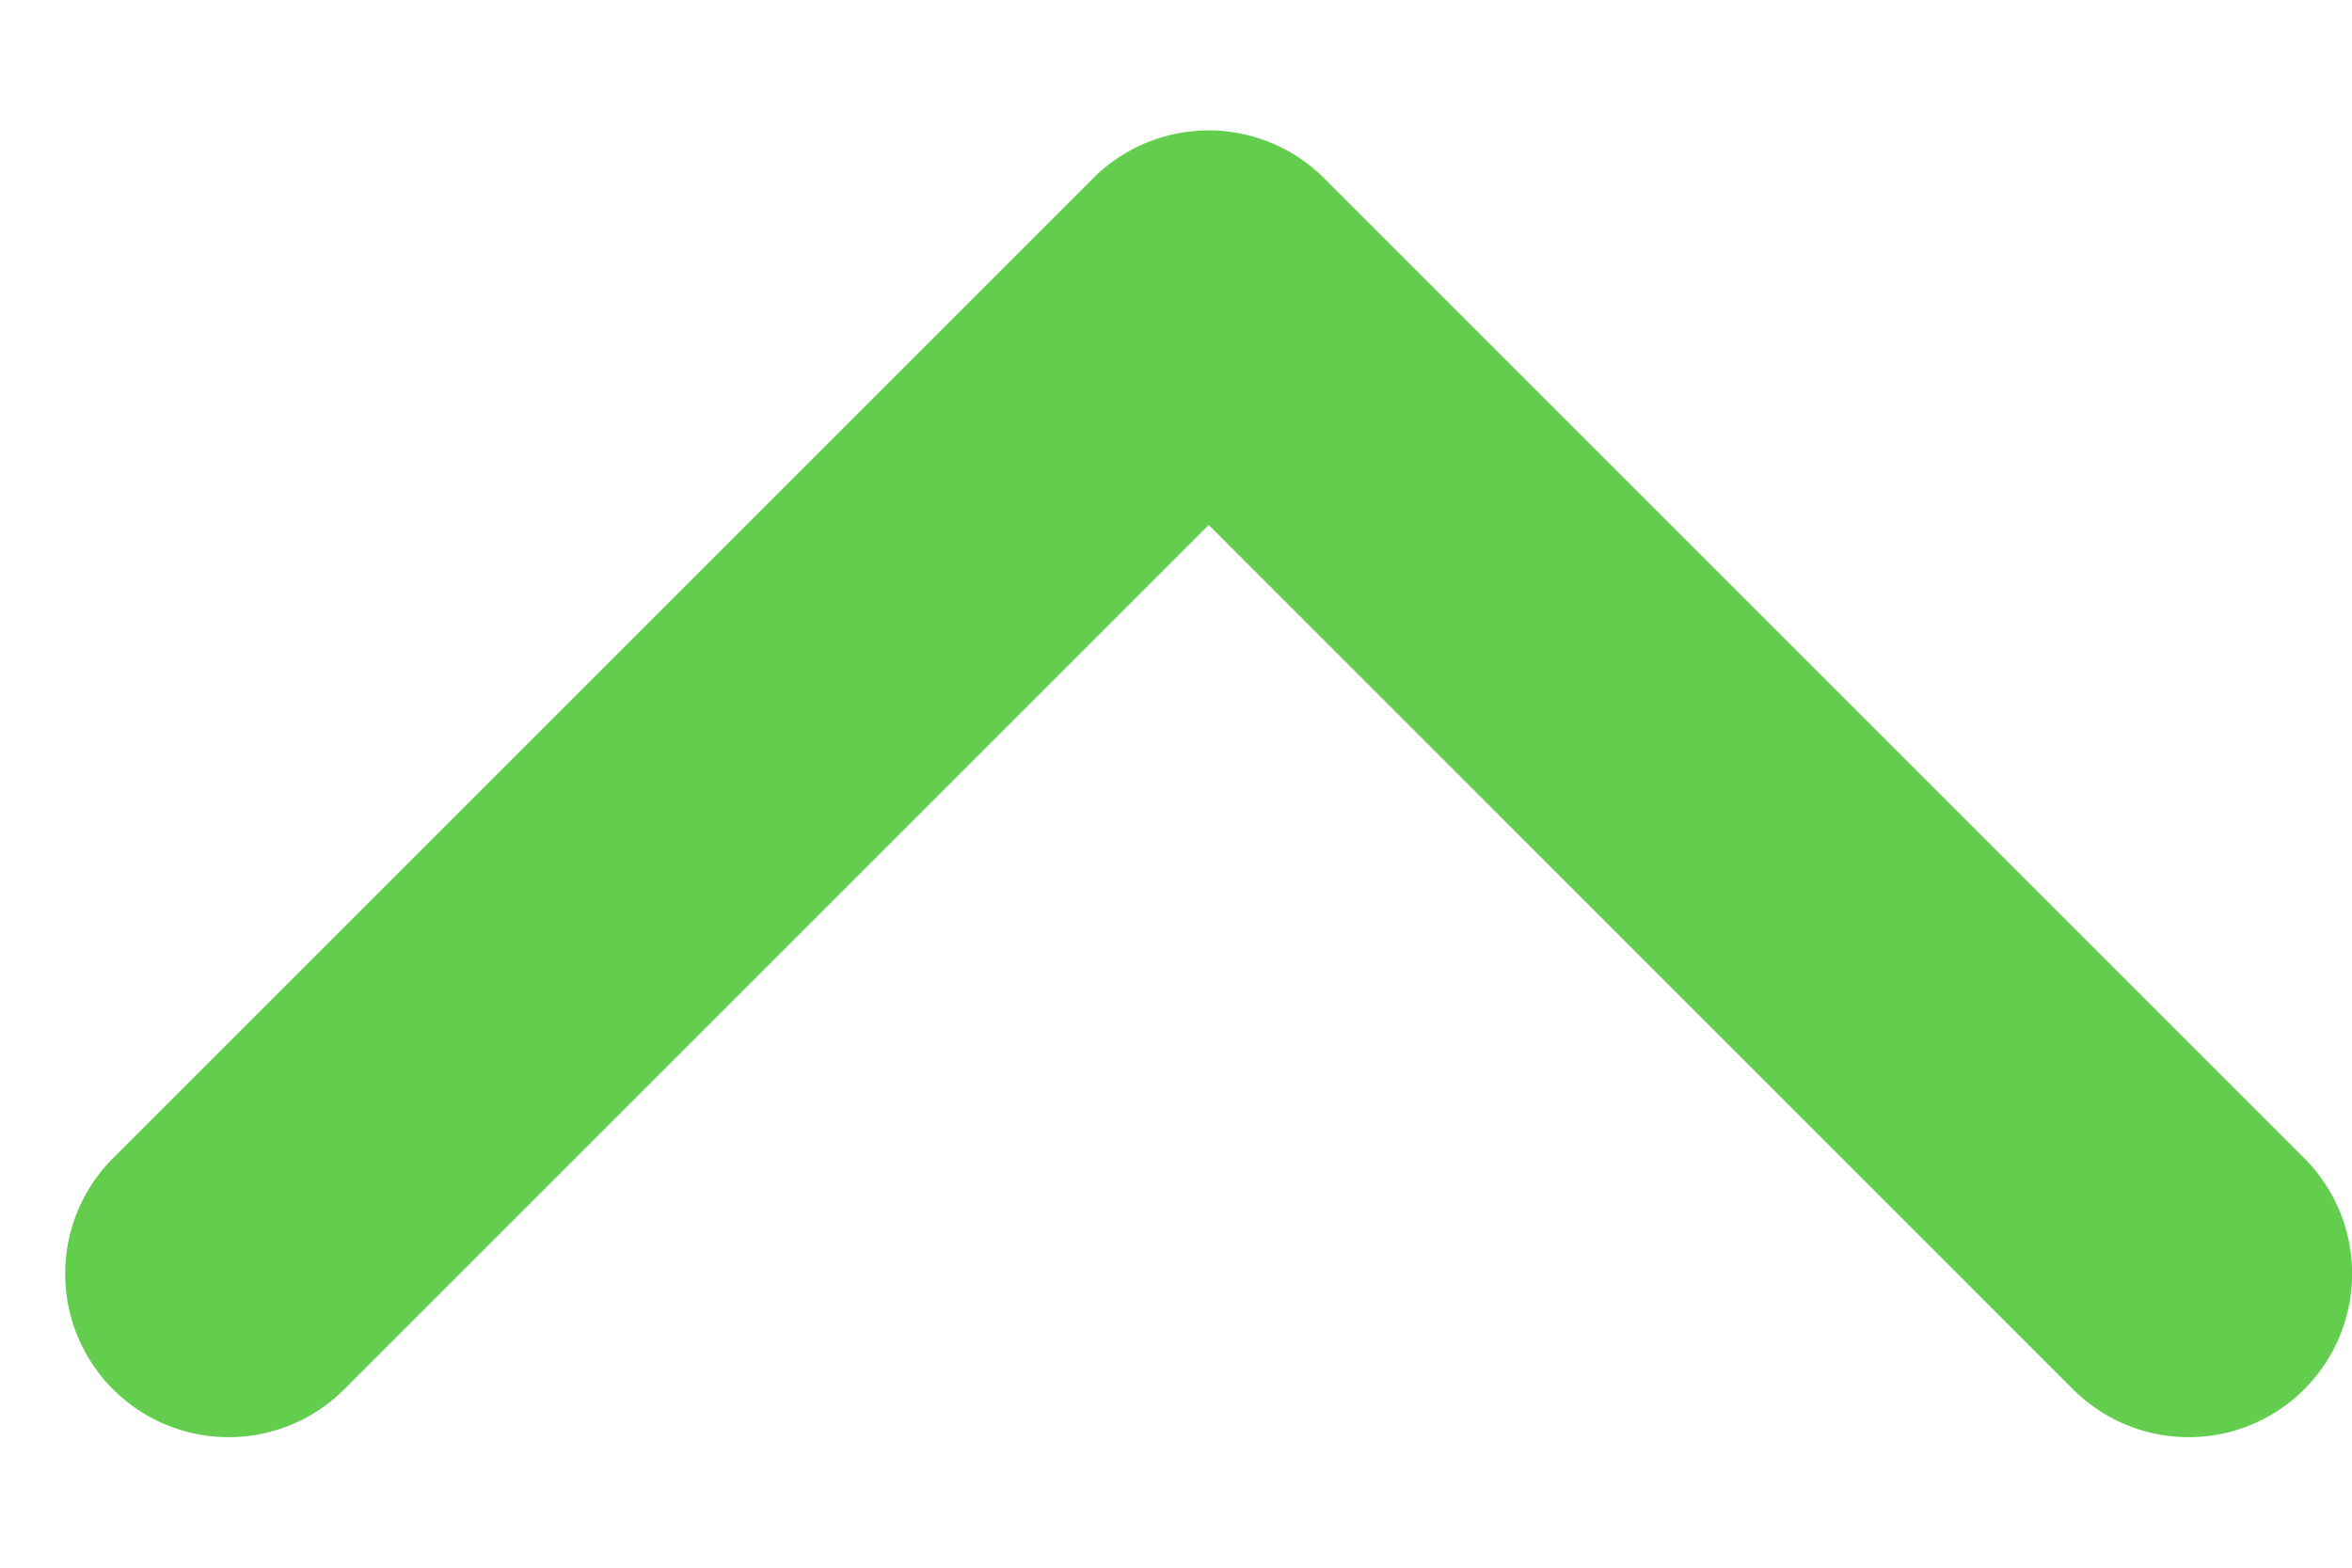 <svg xmlns="http://www.w3.org/2000/svg" width="12" height="8" fill="none" viewBox="0 0 12 8"><path fill="#63CE4D" fill-rule="evenodd" d="M1.756 7.09A.833.833 0 1 1 .577 5.91l5-5a.833.833 0 0 1 1.179 0l5 5a.833.833 0 0 1-1.179 1.18l-4.41-4.411z" clip-rule="evenodd"/></svg>